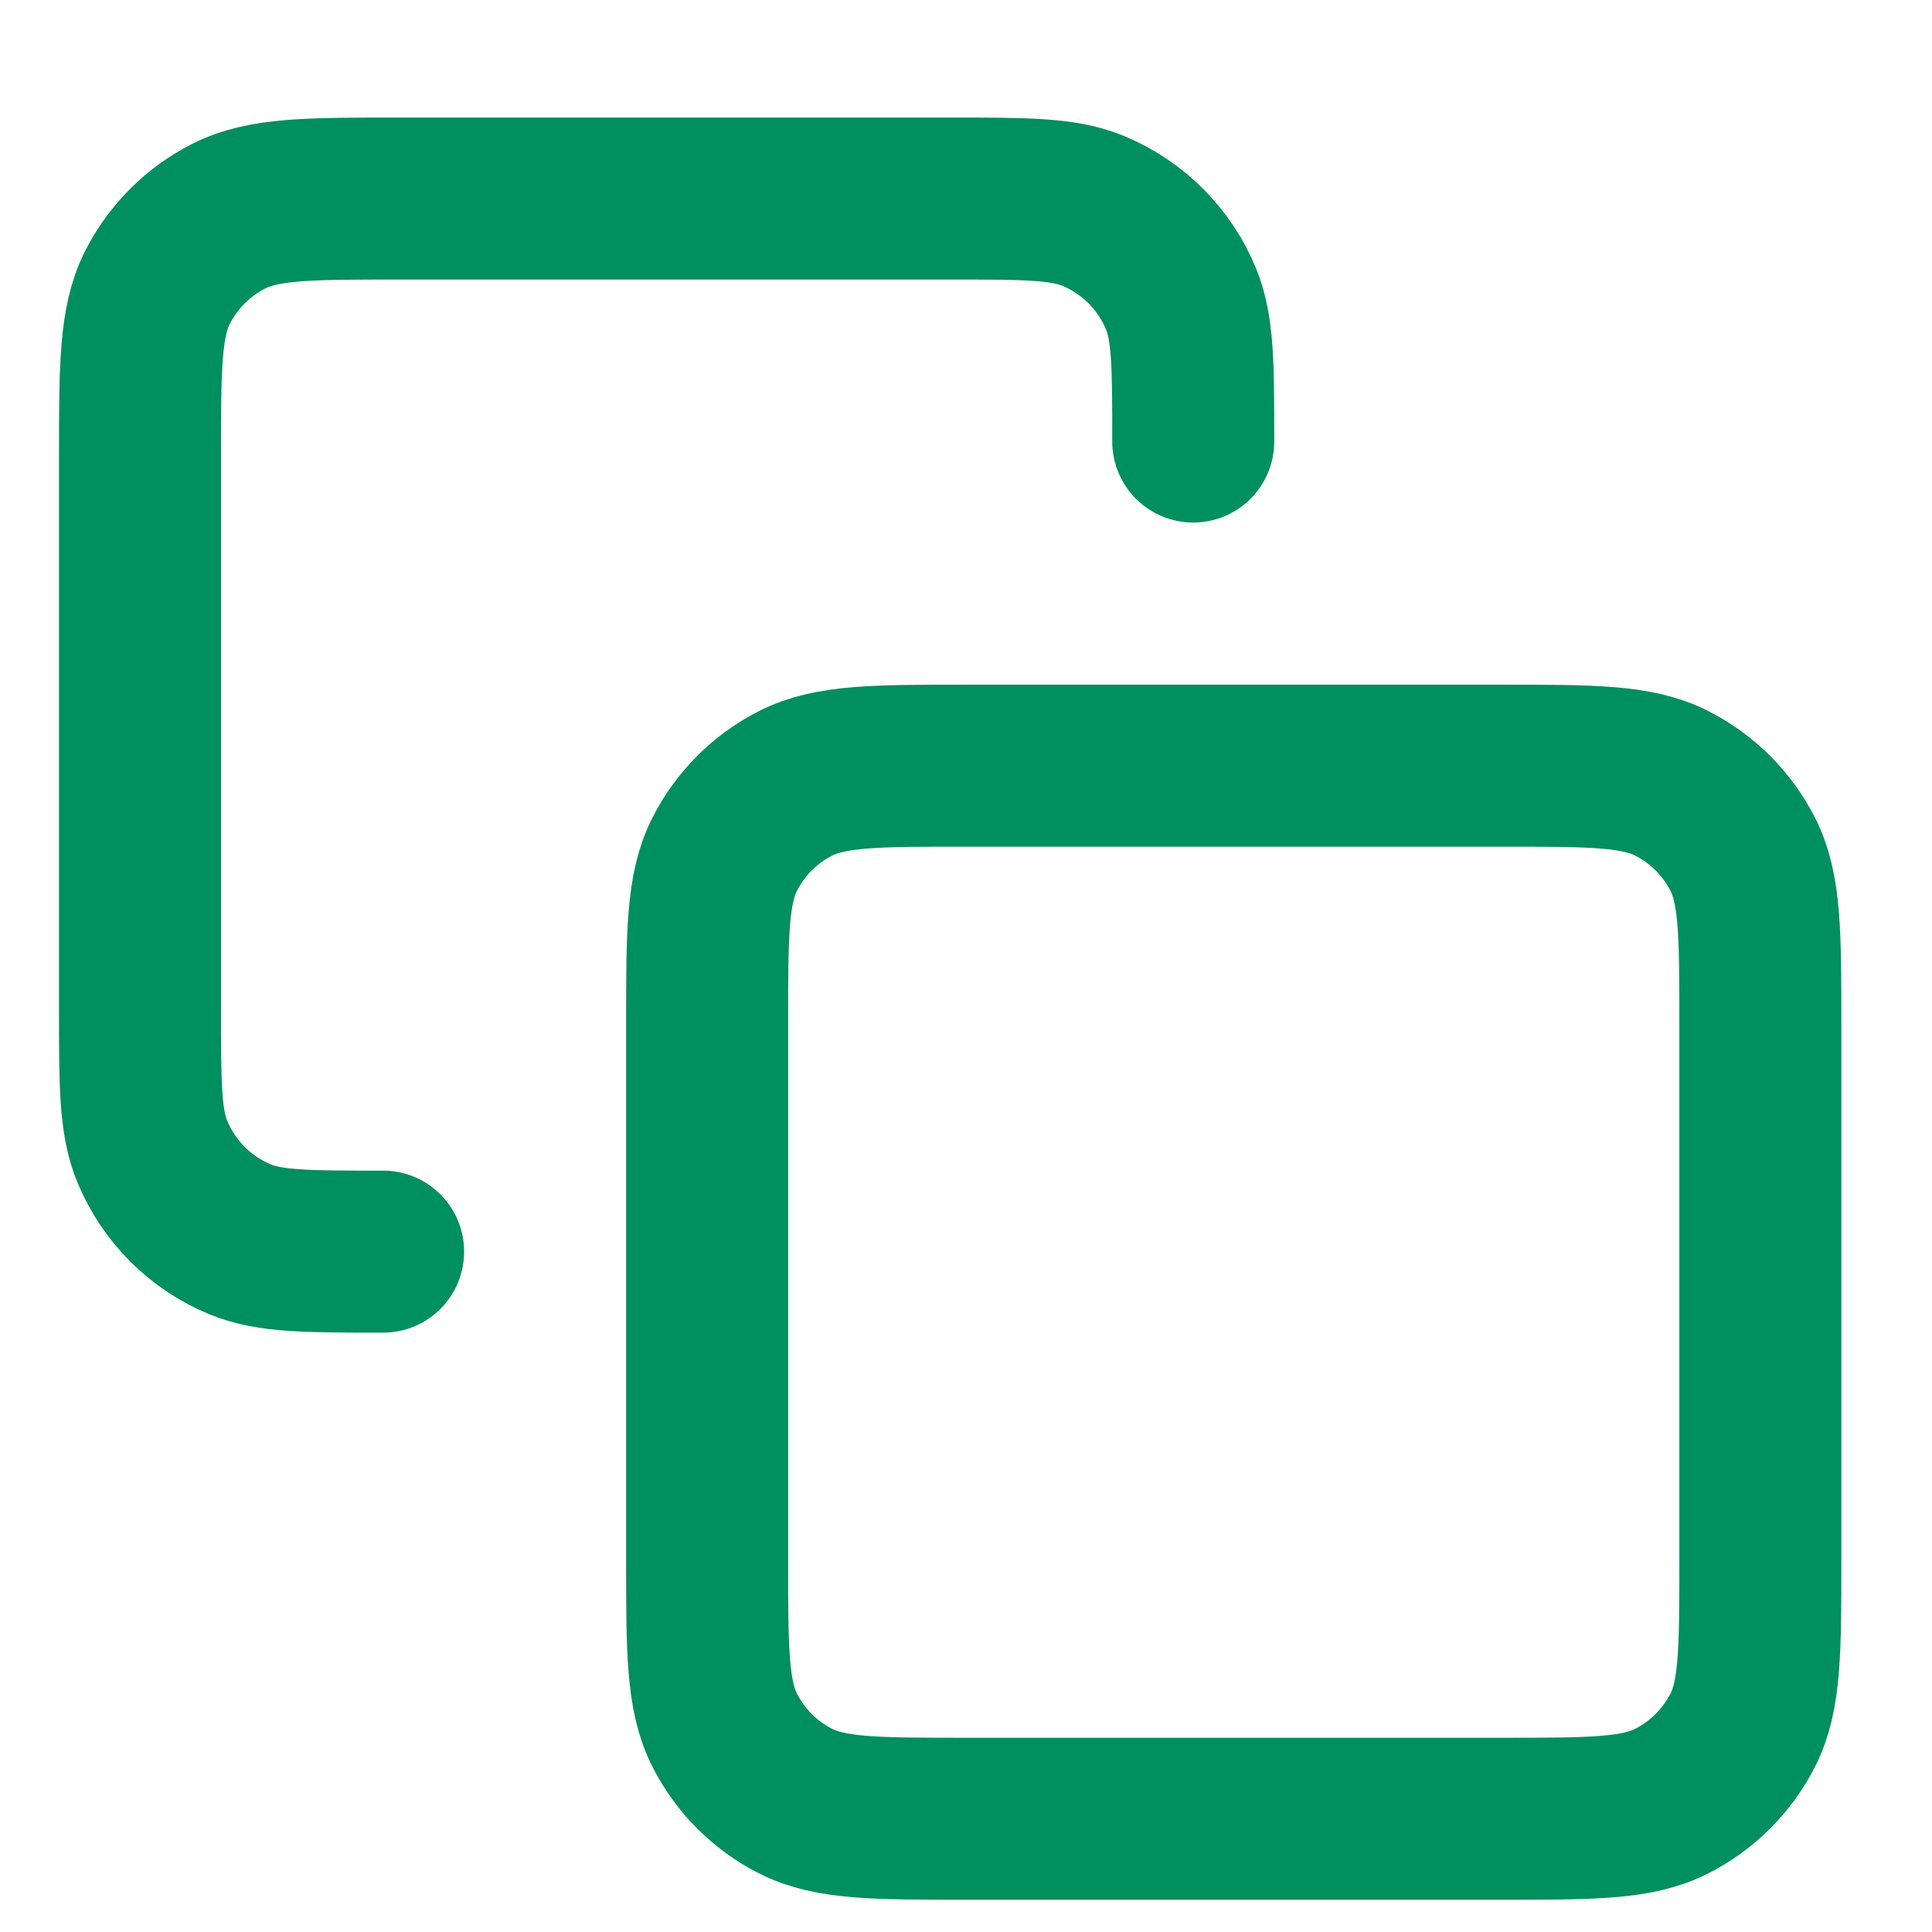 <svg width="13" height="13" viewBox="0 0 13 13" fill="none" xmlns="http://www.w3.org/2000/svg">
<g clip-path="url(#clip0_270_1135)">
<path d="M2.578 8.422C2.07 8.422 1.816 8.422 1.615 8.339C1.348 8.229 1.136 8.016 1.025 7.749C0.942 7.549 0.942 7.295 0.942 6.787V3.08C0.942 2.47 0.942 2.164 1.061 1.931C1.166 1.726 1.333 1.559 1.538 1.455C1.771 1.336 2.076 1.336 2.687 1.336H6.393C6.901 1.336 7.155 1.336 7.356 1.419C7.623 1.53 7.835 1.742 7.946 2.009C8.029 2.209 8.029 2.463 8.029 2.971M6.502 12.238H10.1C10.711 12.238 11.016 12.238 11.249 12.119C11.454 12.015 11.621 11.848 11.726 11.643C11.845 11.41 11.845 11.104 11.845 10.494V6.896C11.845 6.285 11.845 5.98 11.726 5.747C11.621 5.542 11.454 5.375 11.249 5.271C11.016 5.152 10.711 5.152 10.1 5.152H6.502C5.892 5.152 5.587 5.152 5.353 5.271C5.148 5.375 4.981 5.542 4.877 5.747C4.758 5.98 4.758 6.285 4.758 6.896V10.494C4.758 11.104 4.758 11.41 4.877 11.643C4.981 11.848 5.148 12.015 5.353 12.119C5.587 12.238 5.892 12.238 6.502 12.238Z" stroke="#008F5F" stroke-width="1.09" stroke-linecap="round" stroke-linejoin="round"/>
</g>
<defs>
<clipPath id="clip0_270_1135">
<rect width="13" height="13" fill="white"/>
</clipPath>
</defs>
</svg>
